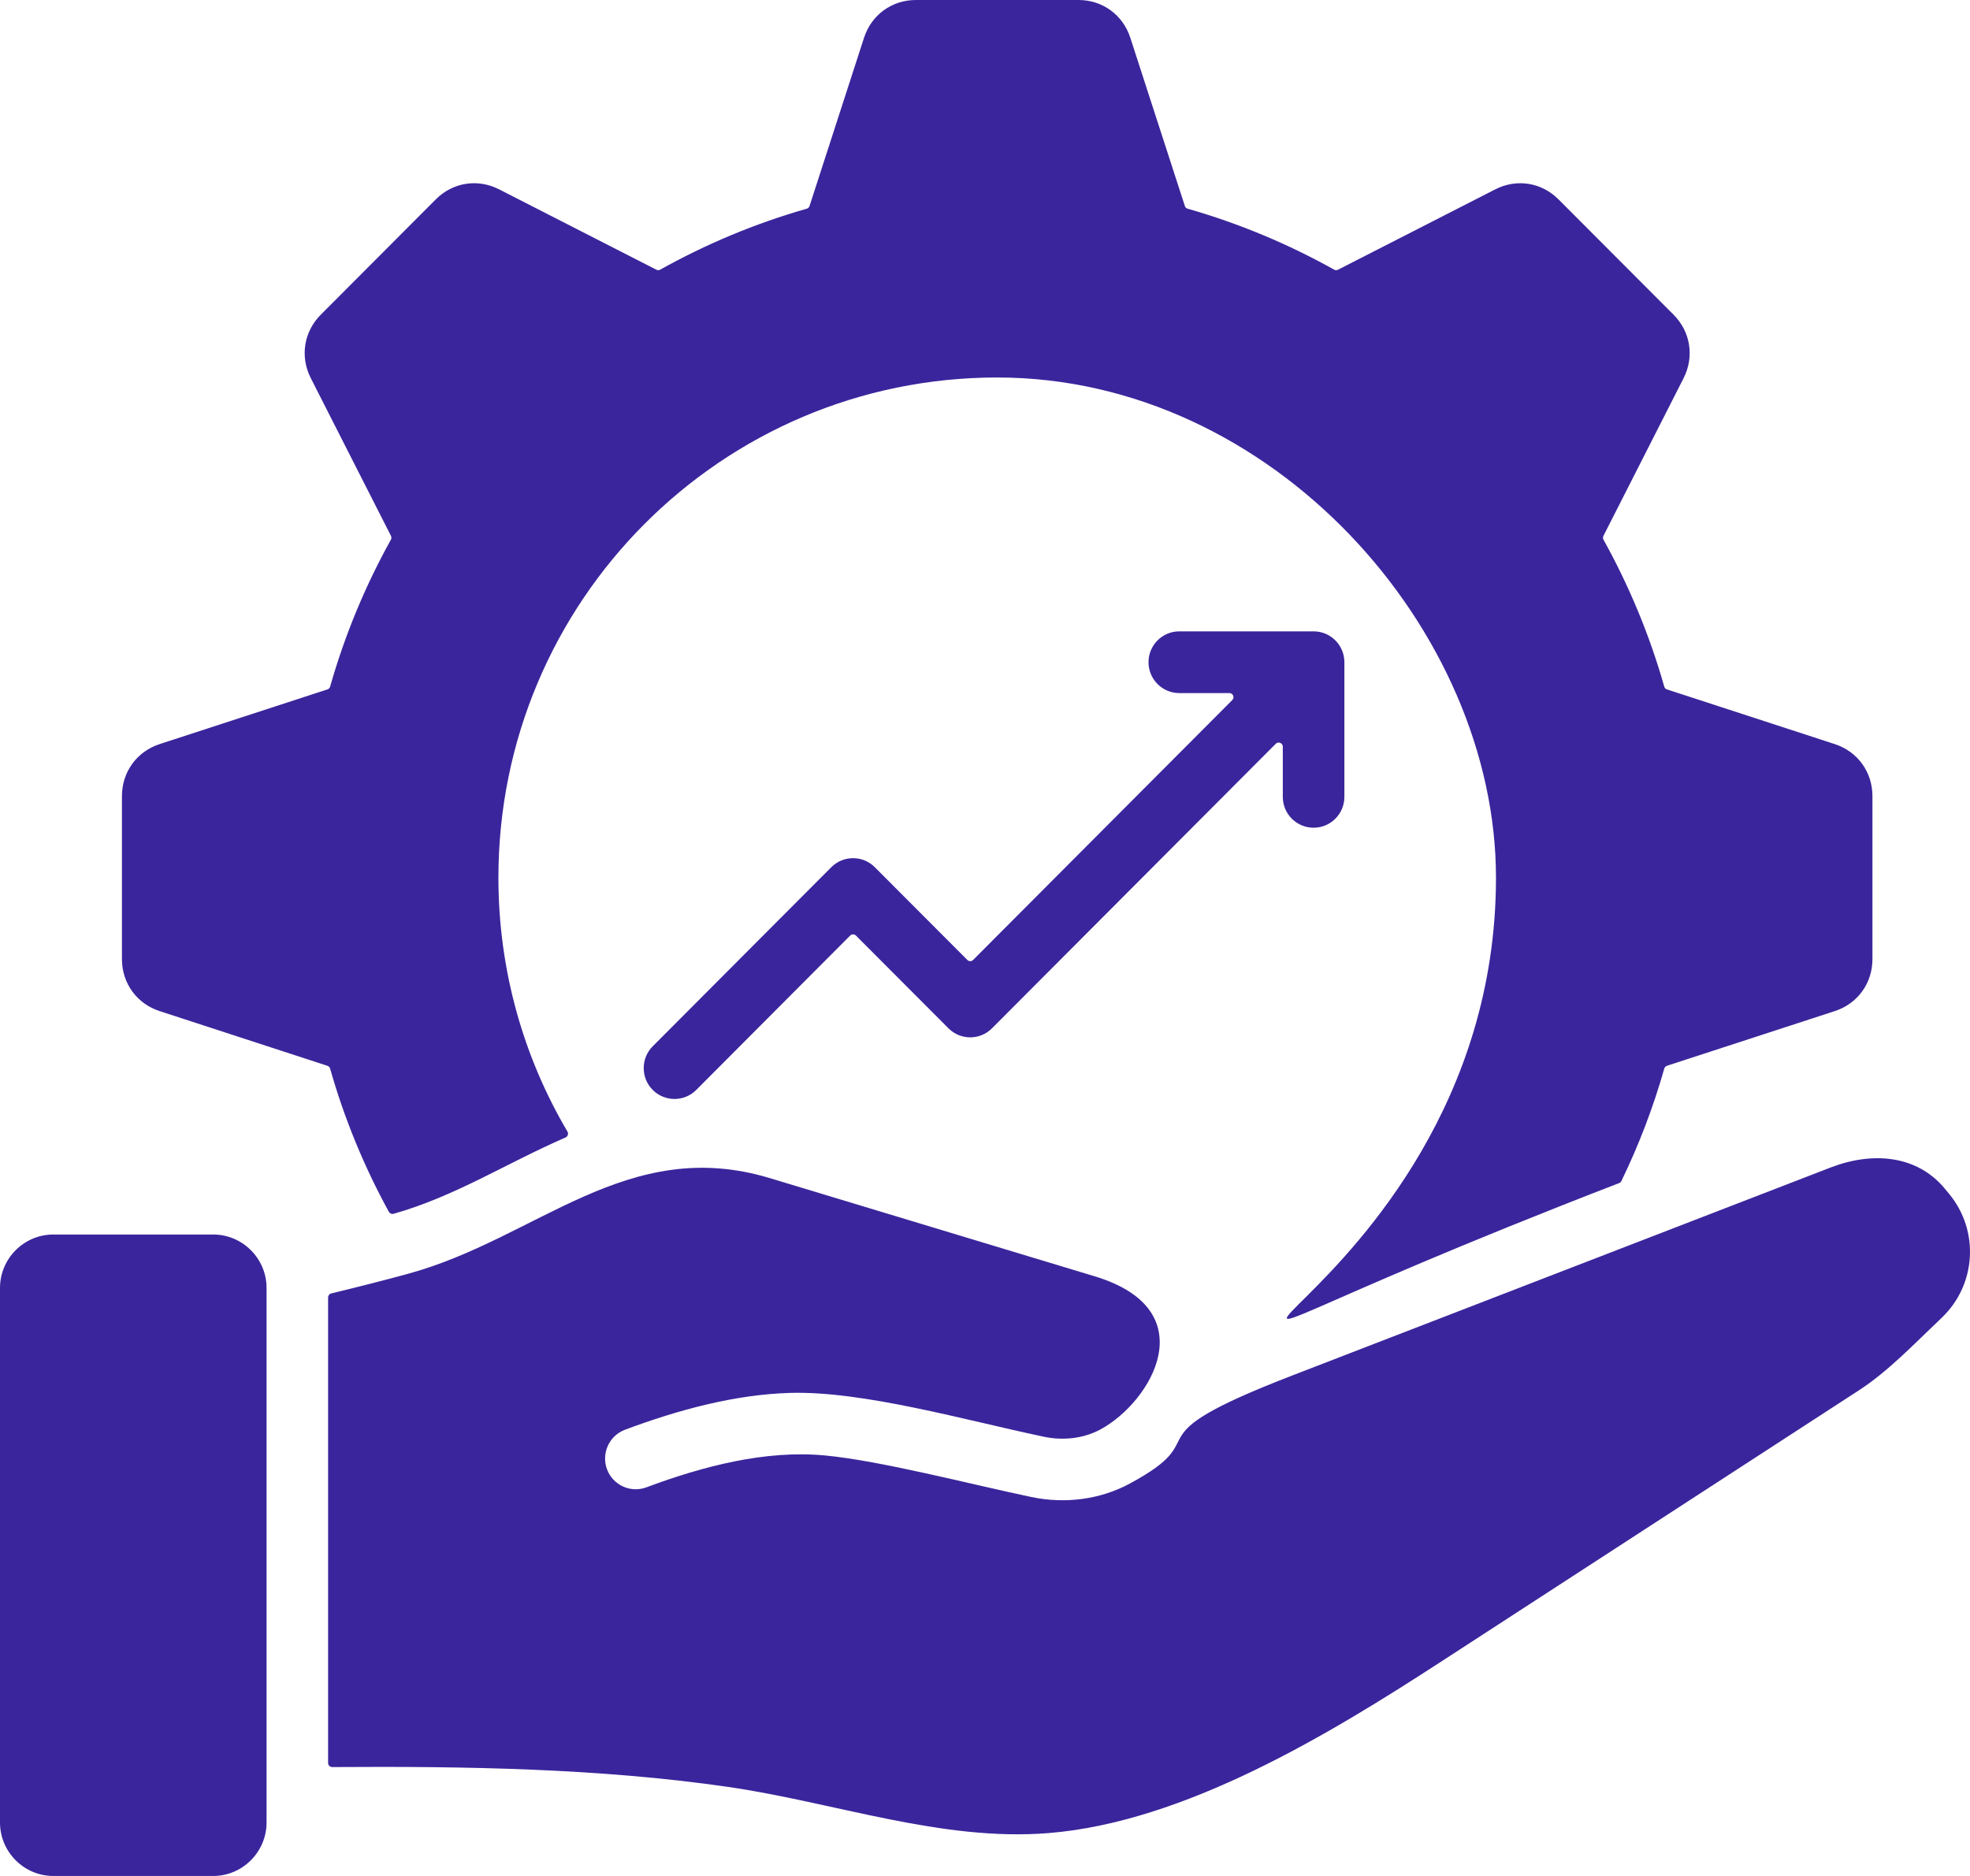 <svg width="42" height="40" viewBox="0 0 42 40" fill="none" xmlns="http://www.w3.org/2000/svg">
<path fill-rule="evenodd" clip-rule="evenodd" d="M25.261 4.393L24.098 0.805C23.94 0.317 23.505 0 22.994 0H19.526C19.014 0 18.579 0.317 18.421 0.805L17.259 4.393C17.249 4.422 17.228 4.442 17.199 4.45C16.101 4.764 15.055 5.203 14.076 5.749C14.05 5.764 14.021 5.765 13.994 5.751L10.64 4.037C10.184 3.804 9.653 3.888 9.291 4.251L6.839 6.71C6.477 7.073 6.393 7.606 6.626 8.063L8.335 11.426C8.348 11.453 8.348 11.483 8.333 11.509C7.788 12.49 7.351 13.539 7.038 14.641C7.029 14.67 7.009 14.691 6.98 14.7L3.403 15.866C2.916 16.025 2.6 16.461 2.6 16.974V20.451C2.6 20.965 2.916 21.401 3.403 21.559L6.98 22.725C7.009 22.735 7.029 22.756 7.038 22.785C7.342 23.857 7.765 24.88 8.29 25.838C8.31 25.874 8.351 25.892 8.391 25.881C9.71 25.508 10.797 24.801 12.057 24.254C12.081 24.243 12.097 24.225 12.105 24.2C12.114 24.175 12.111 24.151 12.098 24.128C11.162 22.541 10.626 20.69 10.626 18.713C10.626 12.823 15.387 8.049 21.26 8.049C27.133 8.049 31.894 13.444 31.894 18.713C31.894 28.3 20.289 30.727 34.52 25.226C34.542 25.217 34.558 25.203 34.568 25.182C34.939 24.417 35.246 23.616 35.482 22.785C35.49 22.756 35.511 22.735 35.539 22.725L39.117 21.559C39.604 21.401 39.92 20.965 39.92 20.451V16.974C39.92 16.461 39.604 16.025 39.117 15.866L35.539 14.7C35.511 14.691 35.49 14.67 35.482 14.641C35.169 13.539 34.731 12.49 34.187 11.509C34.172 11.483 34.172 11.453 34.185 11.426L35.894 8.063C36.126 7.606 36.042 7.073 35.68 6.71L33.228 4.252C32.866 3.889 32.336 3.804 31.88 4.037L28.526 5.751C28.499 5.765 28.47 5.764 28.443 5.749C27.465 5.203 26.419 4.764 25.32 4.45C25.291 4.442 25.27 4.422 25.261 4.393ZM1.136 26.323H4.546C5.171 26.323 5.683 26.835 5.683 27.462V38.86C5.683 39.487 5.171 40 4.546 40H1.136C0.511 40 0 39.487 0 38.86V27.462C0 26.836 0.511 26.323 1.136 26.323ZM27.542 29.332L39.028 24.894C39.91 24.554 40.868 24.619 41.468 25.351L41.558 25.46C42.205 26.247 42.134 27.397 41.396 28.099C40.8 28.664 40.258 29.239 39.627 29.648L30.701 35.445C28.311 36.997 25.252 38.849 22.363 39.085C20.071 39.272 17.803 38.431 15.507 38.099C12.781 37.705 9.921 37.659 7.083 37.678C7.059 37.678 7.038 37.669 7.021 37.652C7.004 37.635 6.995 37.614 6.995 37.59V27.665C6.995 27.624 7.022 27.589 7.062 27.579C7.612 27.446 8.158 27.308 8.704 27.159C11.454 26.407 13.368 24.2 16.415 25.121L23.339 27.214C25.716 27.933 24.542 29.898 23.459 30.48C23.112 30.667 22.682 30.725 22.251 30.634C20.589 30.284 18.404 29.655 16.845 29.7C15.668 29.734 14.459 30.061 13.326 30.485C12.988 30.611 12.816 30.988 12.941 31.328C13.067 31.667 13.444 31.84 13.782 31.713C14.985 31.264 16.323 30.913 17.59 31.034C18.782 31.148 20.637 31.635 21.984 31.919C22.718 32.074 23.465 31.968 24.08 31.637C26.033 30.586 23.922 30.731 27.542 29.332ZM25.142 14.778C24.78 14.778 24.486 14.483 24.486 14.12C24.486 13.757 24.78 13.462 25.142 13.462H28.006C28.368 13.462 28.662 13.757 28.662 14.12V16.991C28.662 17.355 28.368 17.649 28.006 17.649C27.643 17.649 27.349 17.355 27.349 16.991V15.921C27.349 15.885 27.328 15.854 27.295 15.84C27.262 15.826 27.225 15.833 27.199 15.859L21.149 21.926C20.893 22.183 20.477 22.183 20.221 21.926L18.249 19.949C18.215 19.915 18.16 19.915 18.125 19.949L14.844 23.24C14.588 23.497 14.172 23.497 13.916 23.24C13.66 22.983 13.66 22.566 13.916 22.309L17.723 18.491C17.98 18.234 18.395 18.234 18.651 18.491L20.623 20.468C20.657 20.503 20.713 20.503 20.747 20.468L26.271 14.928C26.297 14.903 26.304 14.866 26.291 14.832C26.277 14.799 26.246 14.778 26.209 14.778H25.142Z" fill="#3B259C"/>
</svg>
